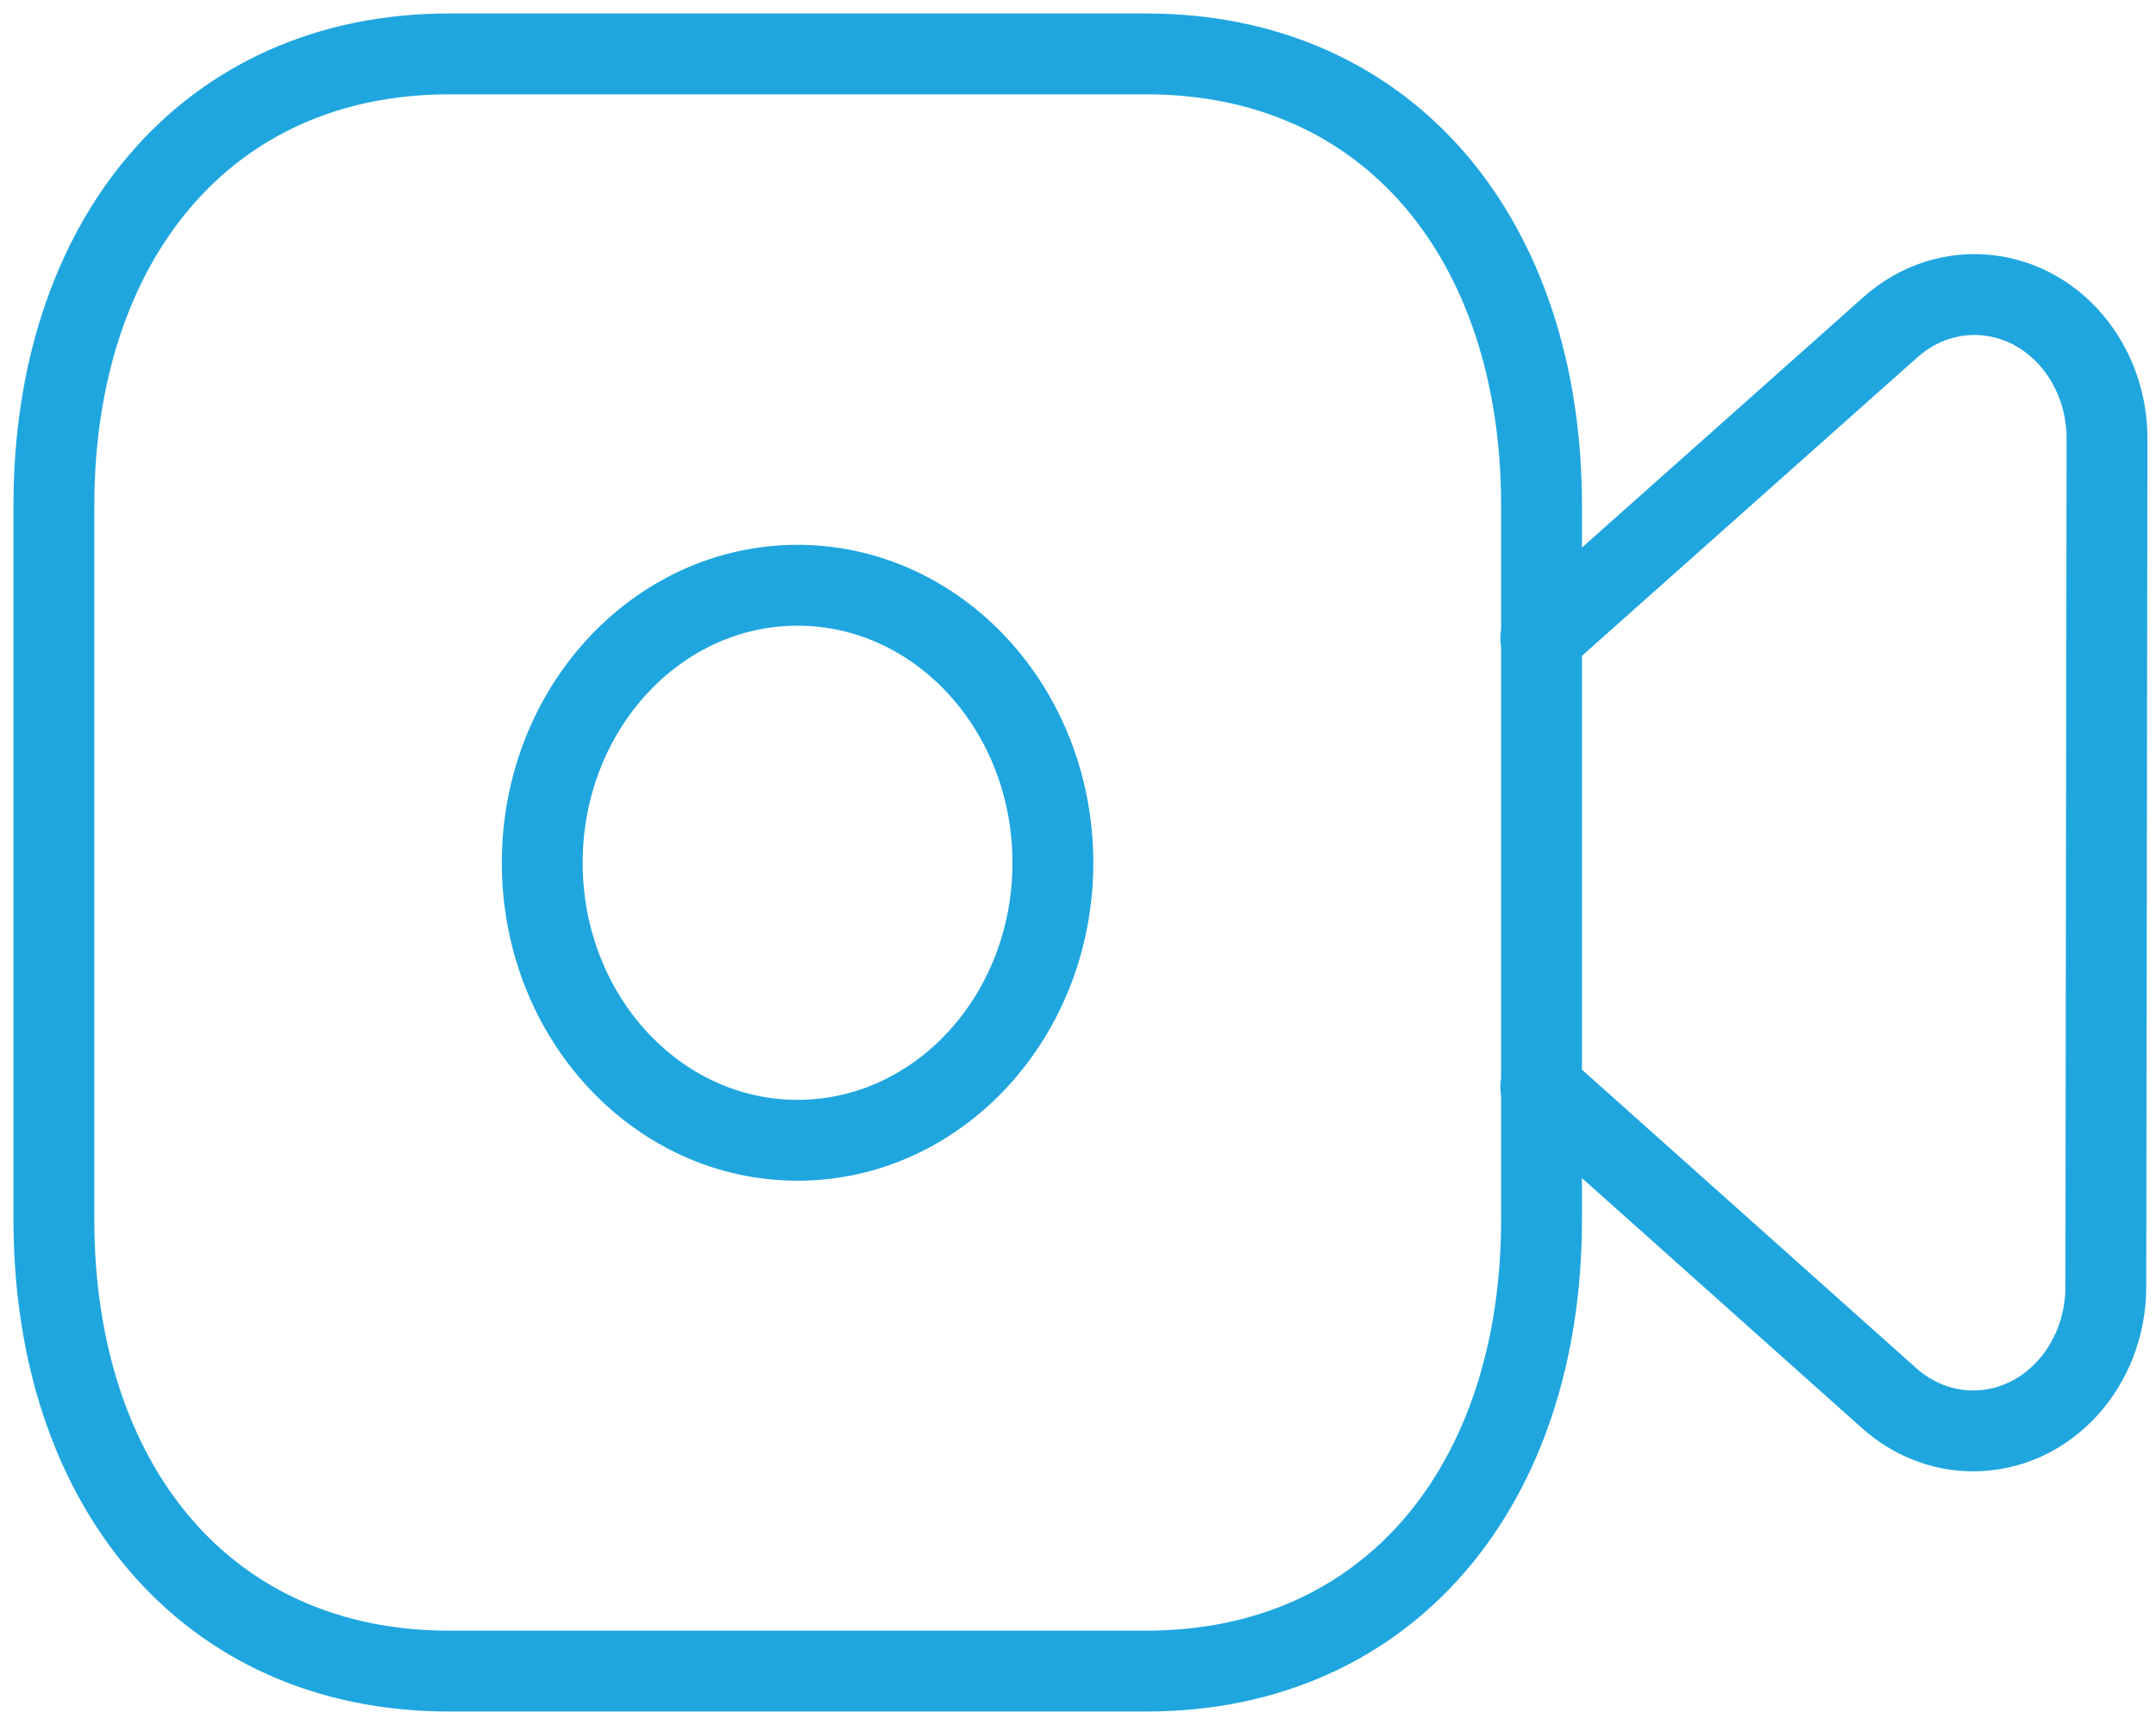 <?xml version="1.0" encoding="UTF-8"?> <svg xmlns="http://www.w3.org/2000/svg" width="40" height="32" viewBox="0 0 40 32" fill="none"><rect width="40" height="32"></rect><rect width="1440" height="1055" transform="translate(-627 -302)"></rect><path d="M8.332 1H21.266C25.785 1 28.6 4.469 28.6 9.377V22.623C28.6 27.531 25.785 31 21.264 31H8.332C3.811 31 1 27.531 1 22.623V9.377C1 4.469 3.825 1 8.332 1Z" stroke="#1FA6DF" stroke-width="1.5" stroke-linecap="round" stroke-linejoin="round"></path><path d="M28.586 11.841L35.074 6.069C36.124 5.134 37.675 5.301 38.535 6.443C38.896 6.922 39.093 7.522 39.091 8.139L39.069 23.876C39.065 25.353 37.963 26.548 36.604 26.544C36.038 26.544 35.488 26.329 35.049 25.937L28.586 20.167" stroke="#1FA6DF" stroke-width="1.5" stroke-linecap="round" stroke-linejoin="round"></path><path fill-rule="evenodd" clip-rule="evenodd" d="M10.06 16.005C10.06 18.85 12.181 21.153 14.796 21.153C17.413 21.153 19.534 18.85 19.534 16.005C19.534 13.161 17.413 10.857 14.796 10.857C12.181 10.857 10.06 13.161 10.06 16.005Z" stroke="#1FA6DF" stroke-width="1.5" stroke-linecap="round" stroke-linejoin="round"></path></svg> 